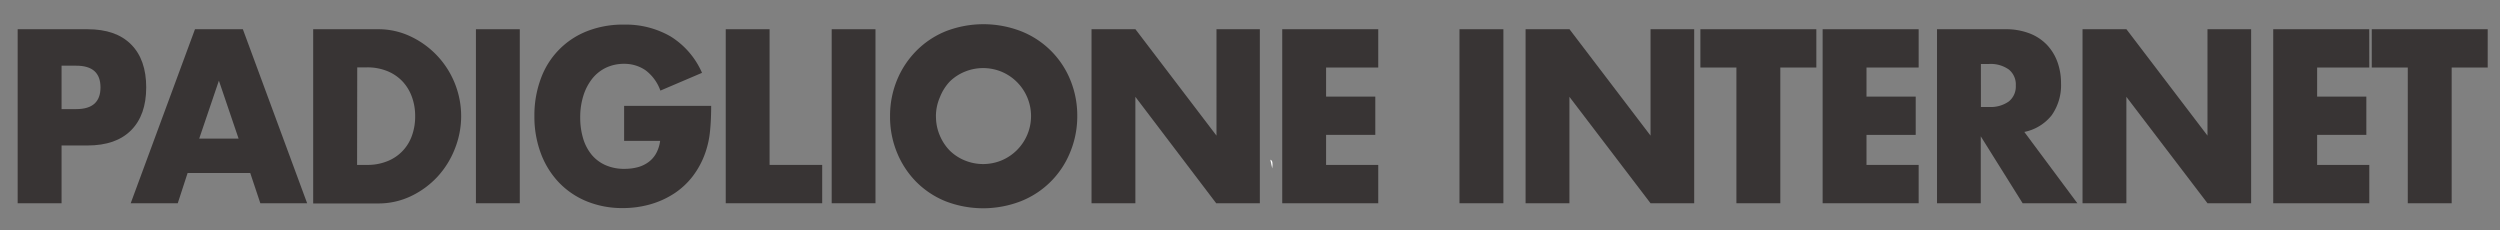 <svg id="Layer_1" data-name="Layer 1" xmlns="http://www.w3.org/2000/svg" viewBox="0 0 508 46.8"><rect x="0" y="0" width="508" height="46.8" fill="#808080" stroke="none"/><defs><style>.cls-1{isolation:isolate;}.cls-2{fill:#383434;}.cls-3{fill:#fff;fill-rule:evenodd;}</style></defs><title>internetpavilionO</title><g class="cls-1"><g class="cls-1"><path class="cls-2" d="M12.51,41.3H3.59V5.94H17.79q5.78,0,8.85,3.09t3.07,8.72q0,5.63-3.07,8.72t-8.85,3.09H12.51Zm0-19.13h3q4.91,0,4.91-4.41t-4.91-4.41h-3Z"/><path class="cls-2" d="M50.85,35.16H38.12l-2,6.14H26.56L39.62,5.94h9.73L62.41,41.3H52.9Zm-2.37-7-4-11.77-4,11.77Z"/><path class="cls-2" d="M63.64,5.94H76.83A15.17,15.17,0,0,1,83.4,7.39a17.84,17.84,0,0,1,9,9.5,17.85,17.85,0,0,1,0,13.41A18,18,0,0,1,88.81,36a17.71,17.71,0,0,1-5.37,3.89,15.26,15.26,0,0,1-6.62,1.45H63.64Zm8.92,27.57h2a10.76,10.76,0,0,0,4.14-.75,8.63,8.63,0,0,0,5-5.18,11.47,11.47,0,0,0,.66-4,11.19,11.19,0,0,0-.68-3.94,9.11,9.11,0,0,0-1.93-3.14,8.83,8.83,0,0,0-3.07-2.06,10.66,10.66,0,0,0-4.09-.75h-2Z"/><path class="cls-2" d="M105.62,5.94V41.3H96.71V5.94Z"/><path class="cls-2" d="M126.82,21.51h17.69q0,2.81-.23,5.11a18.66,18.66,0,0,1-.91,4.27,17.19,17.19,0,0,1-2.59,4.9,15.33,15.33,0,0,1-3.84,3.56,17.78,17.78,0,0,1-4.84,2.18,20.2,20.2,0,0,1-5.55.75,19,19,0,0,1-7.3-1.36,16.42,16.42,0,0,1-5.66-3.82,17.37,17.37,0,0,1-3.68-5.91,21.15,21.15,0,0,1-1.32-7.62,21.36,21.36,0,0,1,1.3-7.57,16.29,16.29,0,0,1,9.44-9.68A19.88,19.88,0,0,1,126.82,5a18.17,18.17,0,0,1,9.42,2.39,16.4,16.4,0,0,1,6.41,7.41l-8.46,3.61a8.85,8.85,0,0,0-3.07-4.17,7.54,7.54,0,0,0-4.3-1.27,8.41,8.41,0,0,0-3.64.77,7.93,7.93,0,0,0-2.8,2.2,10.68,10.68,0,0,0-1.82,3.45,14.43,14.43,0,0,0-.66,4.5,14.65,14.65,0,0,0,.57,4.17,9.53,9.53,0,0,0,1.71,3.33A7.72,7.72,0,0,0,123,33.54a9.28,9.28,0,0,0,3.91.77,10.54,10.54,0,0,0,2.55-.3,6.6,6.6,0,0,0,2.21-1,5.52,5.52,0,0,0,1.61-1.76,7.2,7.2,0,0,0,.86-2.63h-7.32Z"/><path class="cls-2" d="M156.38,5.94V33.51h10.69V41.3h-19.6V5.94Z"/><path class="cls-2" d="M177.9,5.94V41.3H169V5.94Z"/><path class="cls-2" d="M180.86,23.62a19,19,0,0,1,1.41-7.34,18.33,18.33,0,0,1,3.91-5.93,17.83,17.83,0,0,1,6-4,21.19,21.19,0,0,1,15.31,0,17.87,17.87,0,0,1,10,9.9,19,19,0,0,1,1.41,7.34A19,19,0,0,1,217.43,31a17.88,17.88,0,0,1-10,9.89,21.2,21.2,0,0,1-15.31,0,17.81,17.81,0,0,1-6-4A18.33,18.33,0,0,1,182.27,31,19,19,0,0,1,180.86,23.62Zm9.33,0a9.67,9.67,0,0,0,.77,3.89A9.82,9.82,0,0,0,193,30.61a9.41,9.41,0,0,0,3.07,2,9.81,9.81,0,0,0,7.41,0,9.77,9.77,0,0,0,0-18.05,9.82,9.82,0,0,0-7.41,0,9.44,9.44,0,0,0-3.07,2A9.85,9.85,0,0,0,191,19.73,9.68,9.68,0,0,0,190.18,23.62Z"/><path class="cls-2" d="M221.8,41.3V5.94h8.92l16.47,21.62V5.94H256V41.3h-8.87L230.71,19.68V41.3Z"/><path class="cls-2" d="M280.06,13.72h-10.6v5.91h10v7.78h-10v6.1h10.6V41.3H260.55V5.94h19.51Z"/><path class="cls-2" d="M305.49,5.94V41.3h-8.92V5.94Z"/><path class="cls-2" d="M310,41.3V5.94h8.92l16.47,21.62V5.94h8.87V41.3h-8.87L318.91,19.68V41.3Z"/><path class="cls-2" d="M361.76,13.72V41.3h-8.92V13.72h-7.32V5.94h23.56v7.78Z"/><path class="cls-2" d="M389.87,13.72h-10.6v5.91h10v7.78h-10v6.1h10.6V41.3H370.36V5.94h19.51Z"/><path class="cls-2" d="M422.12,41.3H411l-8.51-13.6V41.3H393.6V5.94h13.87a13.26,13.26,0,0,1,5,.87A9.67,9.67,0,0,1,416,9.18a10.06,10.06,0,0,1,2.09,3.47,12.44,12.44,0,0,1,.71,4.22,10.6,10.6,0,0,1-1.89,6.54,9.46,9.46,0,0,1-5.57,3.4ZM402.52,21.74h1.68a6.36,6.36,0,0,0,4-1.13,3.9,3.9,0,0,0,1.41-3.24,3.9,3.9,0,0,0-1.41-3.24,6.36,6.36,0,0,0-4-1.13h-1.68Z"/><path class="cls-2" d="M423.17,41.3V5.94h8.92l16.47,21.62V5.94h8.87V41.3h-8.87L432.08,19.68V41.3Z"/><path class="cls-2" d="M481.44,13.72h-10.6v5.91h10v7.78h-10v6.1h10.6V41.3H461.92V5.94h19.51Z"/><path class="cls-2" d="M498.18,13.72V41.3h-8.92V13.72h-7.32V5.94H505.5v7.78Z"/></g></g><path class="cls-3" d="M258.13,32.45c.43.15.54.62.39,1.77Z"/></svg>